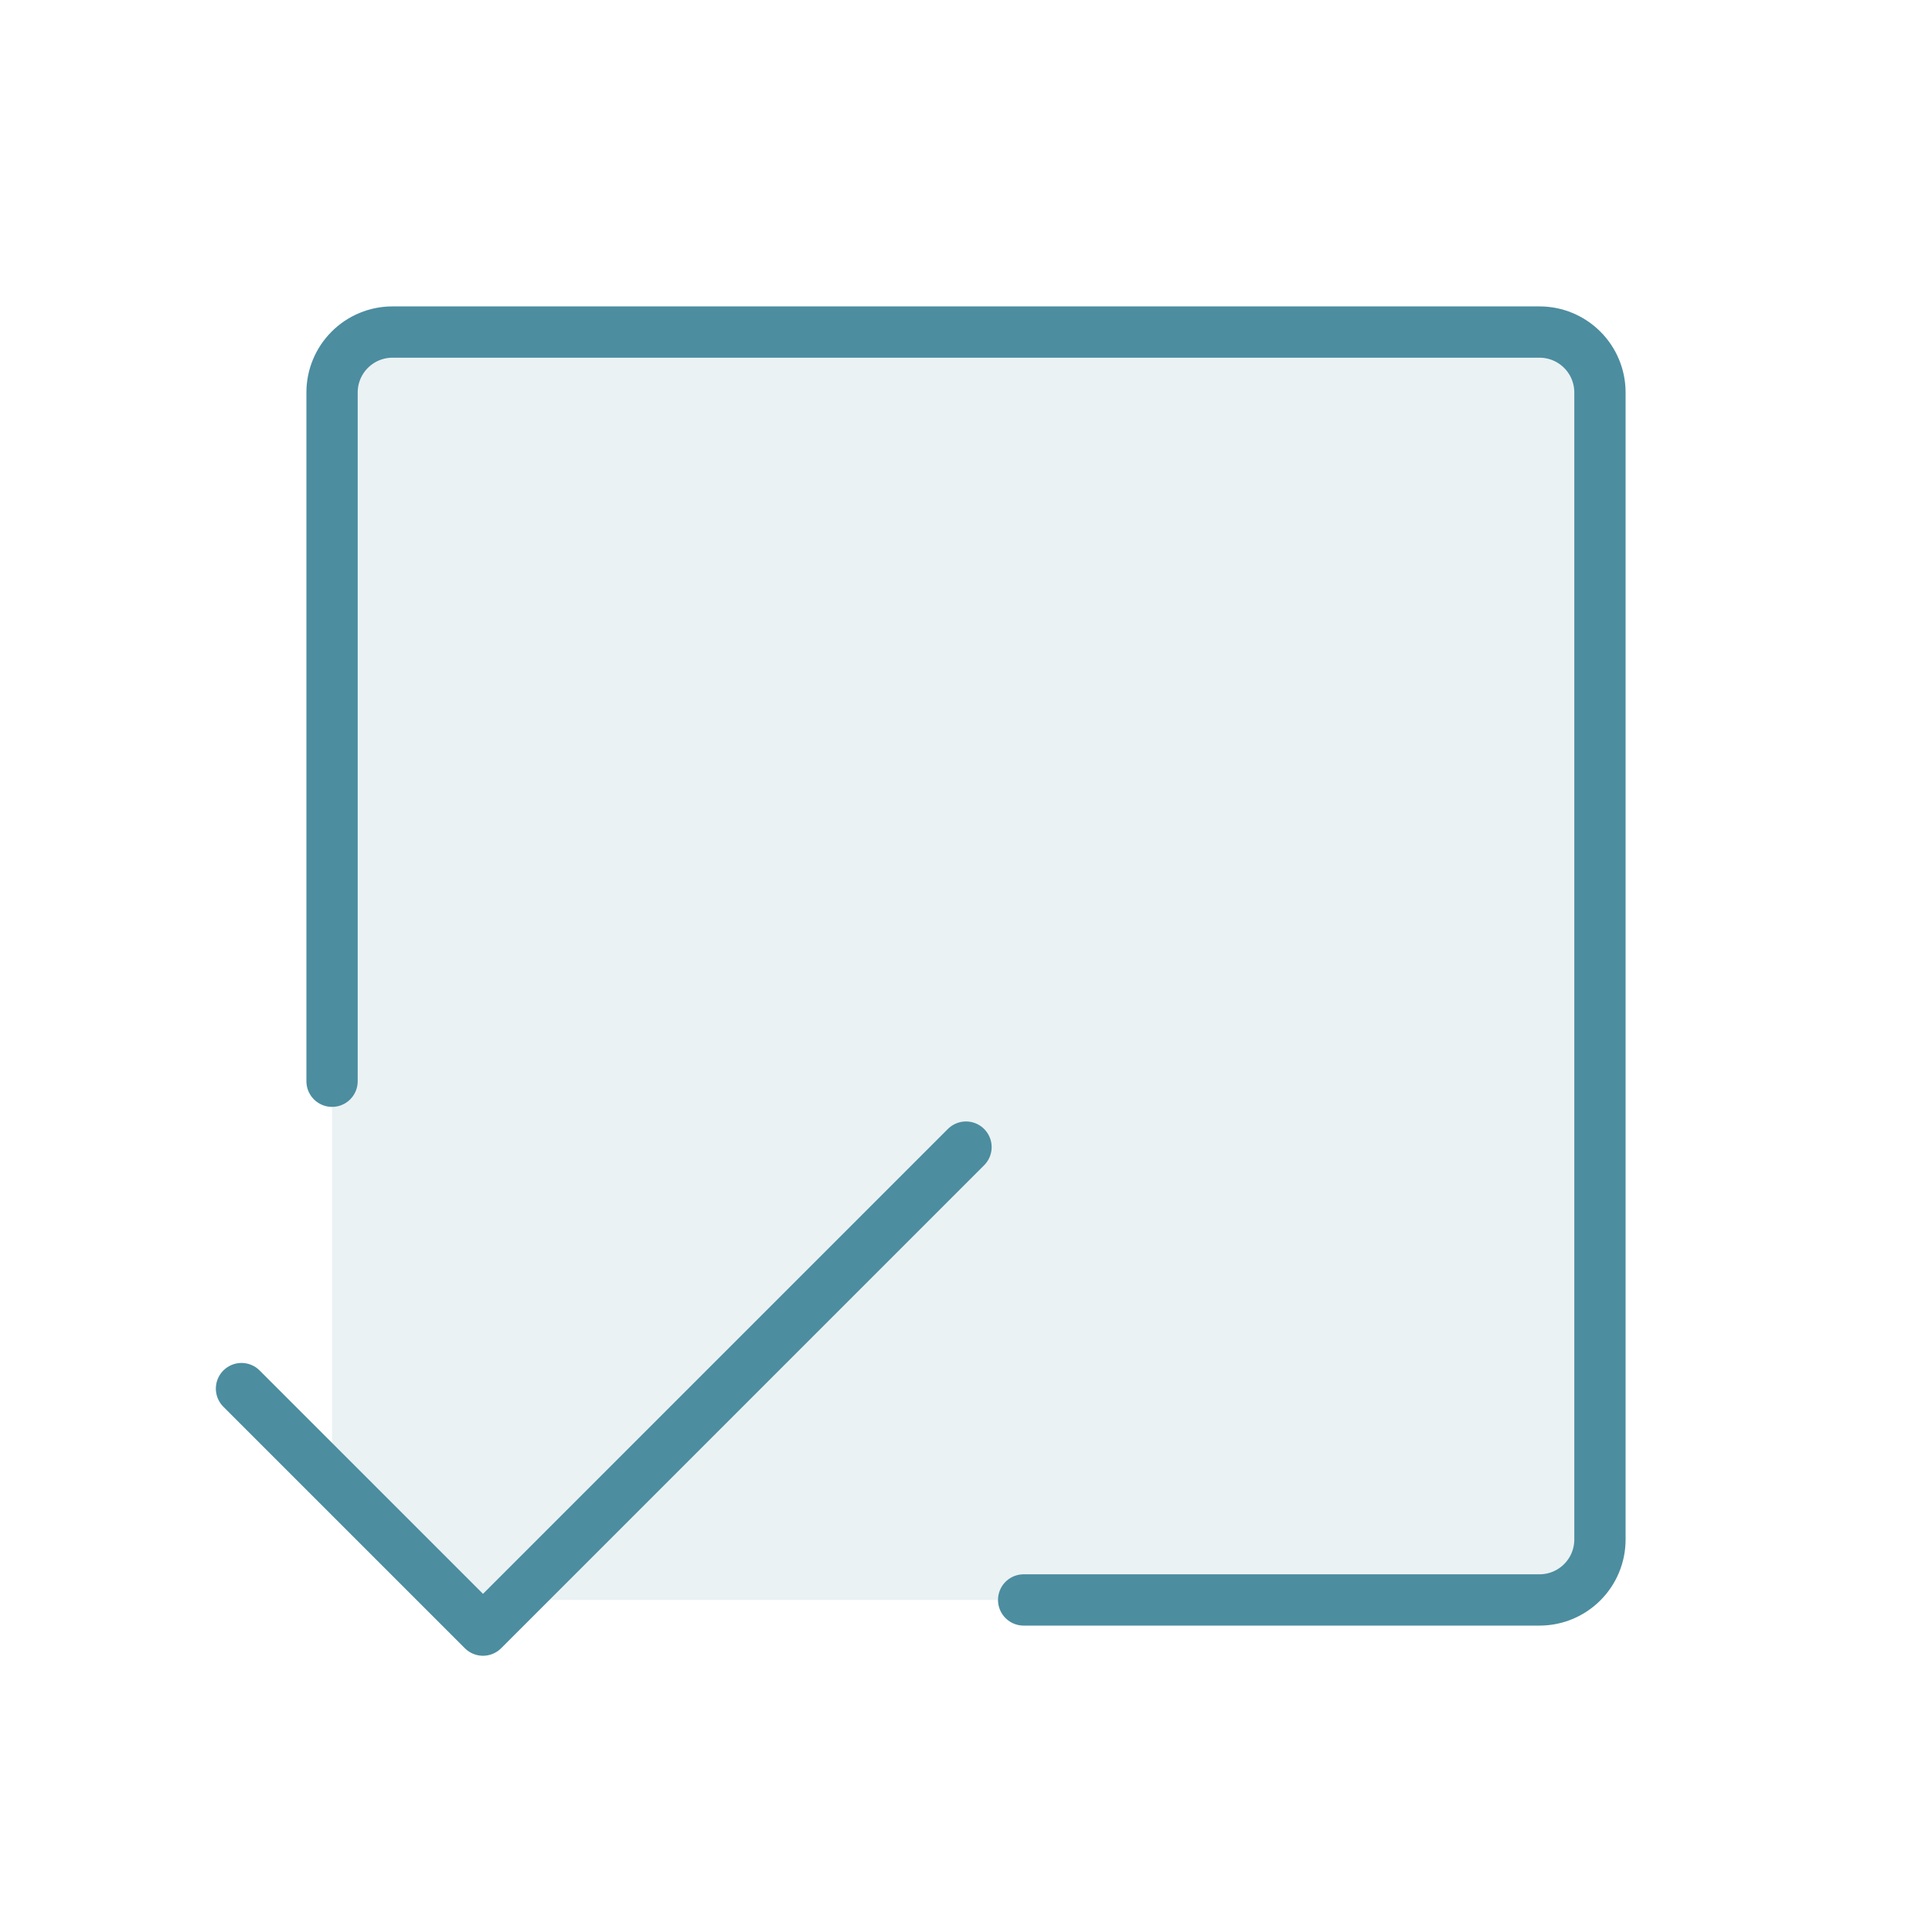 <?xml version="1.0" encoding="UTF-8"?> <svg xmlns="http://www.w3.org/2000/svg" width="31" height="31" viewBox="0 0 31 31" fill="none"><path opacity="0.11" d="M5.328 5.328V23.734L7.266 25.672H25.672V5.328H5.328Z" fill="#4C8DA0"></path><path d="M5.328 17.349V6.297C5.328 6.04 5.43 5.794 5.612 5.612C5.794 5.43 6.04 5.328 6.297 5.328H24.703C24.96 5.328 25.206 5.43 25.388 5.612C25.57 5.794 25.672 6.04 25.672 6.297V24.703C25.672 24.96 25.57 25.206 25.388 25.388C25.206 25.57 24.96 25.672 24.703 25.672H16.425" stroke="#4C8DA0" stroke-width="0.823" stroke-linecap="round" stroke-linejoin="round"></path><path d="M15.5 18.406L7.75 26.156L3.875 22.281" stroke="#4C8DA0" stroke-width="0.823" stroke-linecap="round" stroke-linejoin="round"></path></svg> 